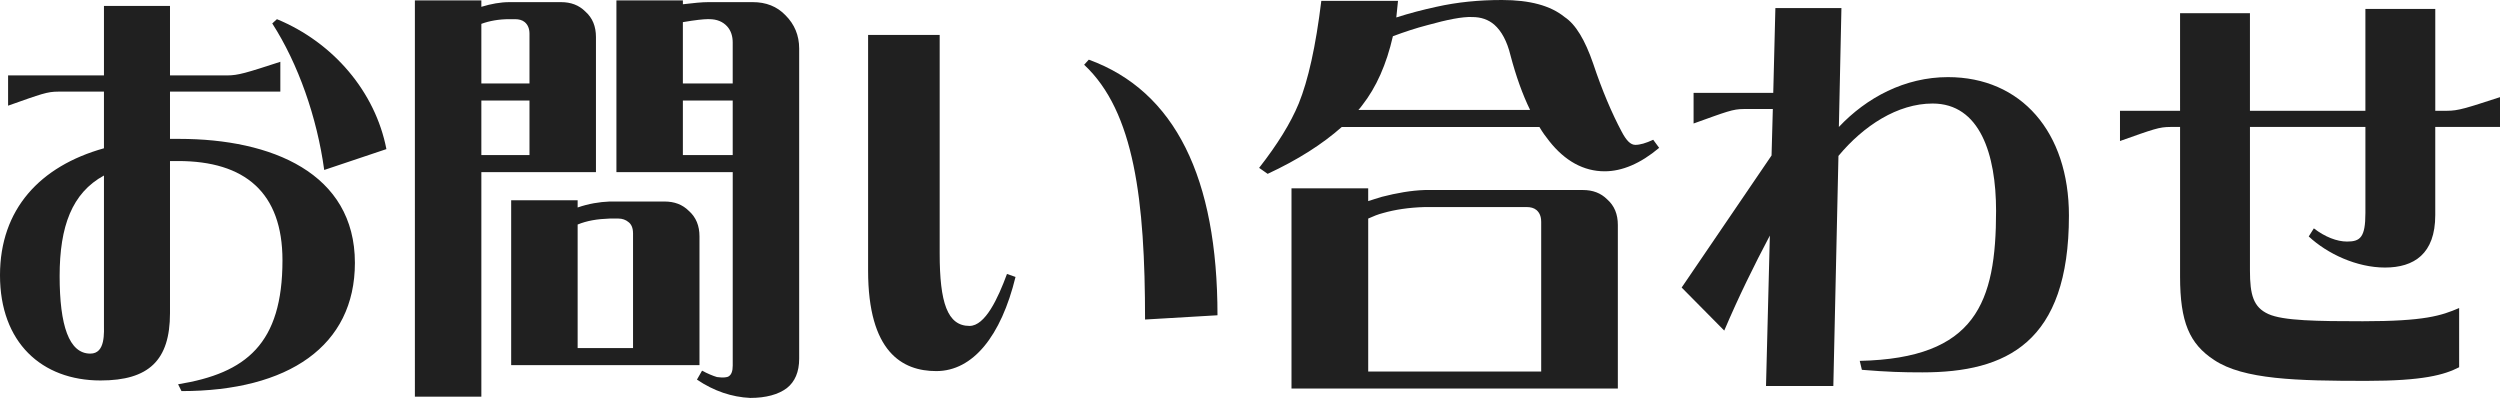 <?xml version="1.0" encoding="UTF-8"?><svg id="_レイヤー_2" xmlns="http://www.w3.org/2000/svg" viewBox="0 0 117.383 18.684"><defs><style>.cls-1{fill:#202020;}</style></defs><g id="_レイヤー_1-2"><g><path class="cls-1" d="m.38,3.541h4.501V.28h3.101v3.261h2.681c.52,0,.9-.12,2.5-.64v1.4h-5.181v2.22h.44c4.321,0,8.242,1.601,8.242,5.821,0,3.901-3.121,6.021-8.142,6.021l-.16-.32c3.201-.52,4.901-1.9,4.901-5.821,0-3.181-1.76-4.661-4.901-4.661h-.38v7.142c0,2.221-1,3.161-3.261,3.161-2.76,0-4.721-1.78-4.721-4.941,0-3.101,1.88-5.121,4.881-5.961v-2.66h-2.141c-.52,0-.78.1-2.36.66v-1.42Zm3.861,13.062c.72,0,.64-.98.64-1.46v-6.902c-1.5.82-2.081,2.381-2.081,4.721,0,2.32.44,3.641,1.44,3.641ZM13.002.9c2.661,1.1,4.621,3.421,5.141,6.101l-2.92.98c-.34-2.48-1.22-4.981-2.44-6.881l.22-.2Z"/><path class="cls-1" d="m22.601.32c.46-.14.9-.22,1.32-.22h2.421c.46,0,.84.14,1.14.44.34.3.5.7.5,1.201v6.341h-5.381v10.542h-3.121V.02h3.121v.3Zm2.04.72c-.12-.1-.28-.14-.46-.14h-.26c-.5,0-.94.08-1.32.22v2.8h2.26V1.581c0-.24-.08-.42-.22-.54Zm.22,6.241v-2.561h-2.26v2.561h2.26Zm3.761,2.181h2.581c.46,0,.84.14,1.14.44.34.3.5.7.5,1.2v6.042h-8.842v-7.742h3.121v.34c.521-.18,1.021-.26,1.5-.28Zm1.1,1.48c0-.24-.08-.42-.22-.52-.12-.1-.28-.16-.46-.16h-.42c-.58.02-1.06.1-1.5.28v5.801h2.601v-5.401ZM33.263.1h2.081c.62,0,1.14.2,1.54.62.42.42.64.94.64,1.561v14.563c0,.62-.2,1.08-.58,1.38-.4.3-.98.46-1.72.46-.86-.04-1.701-.32-2.5-.86l.24-.42c.26.14.5.24.7.3.3.04.48.02.56-.04.12-.08.18-.24.18-.5v-9.082h-5.461V.02h3.121v.18c.5-.06.9-.1,1.2-.1Zm1.14,1.9c0-.3-.08-.56-.26-.76-.2-.22-.48-.34-.84-.34h-.1c-.16,0-.56.04-1.14.14v2.88h2.34v-1.92Zm0,2.721h-2.34v2.561h2.34v-2.561Z"/><path class="cls-1" d="m47.682,13.003c-.68,2.781-2,4.421-3.721,4.421-1.6,0-3.201-.9-3.201-4.721V1.641h3.361v10.262c0,2.3.36,3.4,1.4,3.4.74,0,1.34-1.3,1.76-2.44l.4.14Zm3.221-9.962l.22-.24c4.061,1.48,6.042,5.561,6.042,12.002l-3.401.2c0-5.581-.5-9.762-2.86-11.962Z"/><path class="cls-1" d="m59.52,8.162l-.4-.28c.86-1.1,1.48-2.101,1.86-3.021.44-1.081.8-2.681,1.06-4.821h3.601c-.02.26-.06.52-.08.78.62-.2,1.24-.36,1.88-.5.98-.22,2-.32,3.081-.32,1.3,0,2.281.26,2.941.8.52.34.96,1.08,1.34,2.181.42,1.26.88,2.34,1.34,3.201.22.42.42.62.64.62.22,0,.5-.08.84-.24l.28.38c-.88.74-1.741,1.101-2.561,1.101-.98,0-1.86-.48-2.601-1.42-.16-.2-.32-.42-.46-.66h-9.282c-.9.8-2.061,1.541-3.481,2.201Zm5.361,1.08c.7-.18,1.38-.3,2.021-.32h7.421c.46,0,.84.14,1.14.44.34.3.5.7.5,1.2v7.682h-15.323v-9.402h3.601v.601c.2-.06.42-.14.64-.2Zm6.042-6.642c-.16-.66-.42-1.14-.76-1.44-.28-.24-.62-.36-1.041-.36-.46-.02-1.16.12-2.1.38-.541.14-1.081.32-1.621.521-.3,1.32-.78,2.4-1.44,3.241-.06.08-.12.16-.18.22h8.062c-.36-.74-.66-1.58-.92-2.561Zm1.44,7.802c0-.24-.08-.42-.22-.54-.12-.1-.28-.14-.46-.14h-4.781c-.74.02-1.4.12-1.96.28-.24.06-.48.16-.7.26v7.182h8.122v-7.042Z"/><path class="cls-1" d="m86.341,5.961c1.3-1.38,3.101-2.34,5.121-2.34,3.44,0,5.681,2.581,5.681,6.501,0,5.981-2.941,7.362-6.881,7.362-.92,0-1.641-.02-2.841-.12l-.1-.42c5.461-.12,6.401-2.741,6.401-7.042,0-2.661-.76-5.041-2.98-5.041-1.641,0-3.241,1.04-4.421,2.46l-.24,10.802h-3.161l.18-7.062c-.74,1.4-1.46,2.861-2.141,4.461l-2-2.021,4.221-6.201.06-2.181h-1.36c-.521,0-.8.12-2.361.68v-1.44h3.741l.1-3.981h3.101l-.12,5.581Z"/><path class="cls-1" d="m99.54,5.201h2.821V.62h3.281v4.581h5.421V.42h3.281v4.781h.56c.52,0,.88-.12,2.48-.64v1.4h-3.041v4.141c0,1.82-1,2.46-2.36,2.46-1.32,0-2.701-.64-3.581-1.46l.24-.38c.52.4,1.08.62,1.561.62.62,0,.86-.2.86-1.34v-4.041h-5.421v6.741c0,1.141.16,1.721.86,2.041.7.32,2.301.34,4.441.34,2.9,0,3.681-.26,4.521-.62v2.78c-.7.36-1.7.64-4.361.64-3.261,0-5.761-.06-7.142-.98-1.16-.76-1.6-1.78-1.6-3.921v-7.021h-.46c-.521,0-.78.1-2.361.66v-1.42Z"/></g></g></svg>